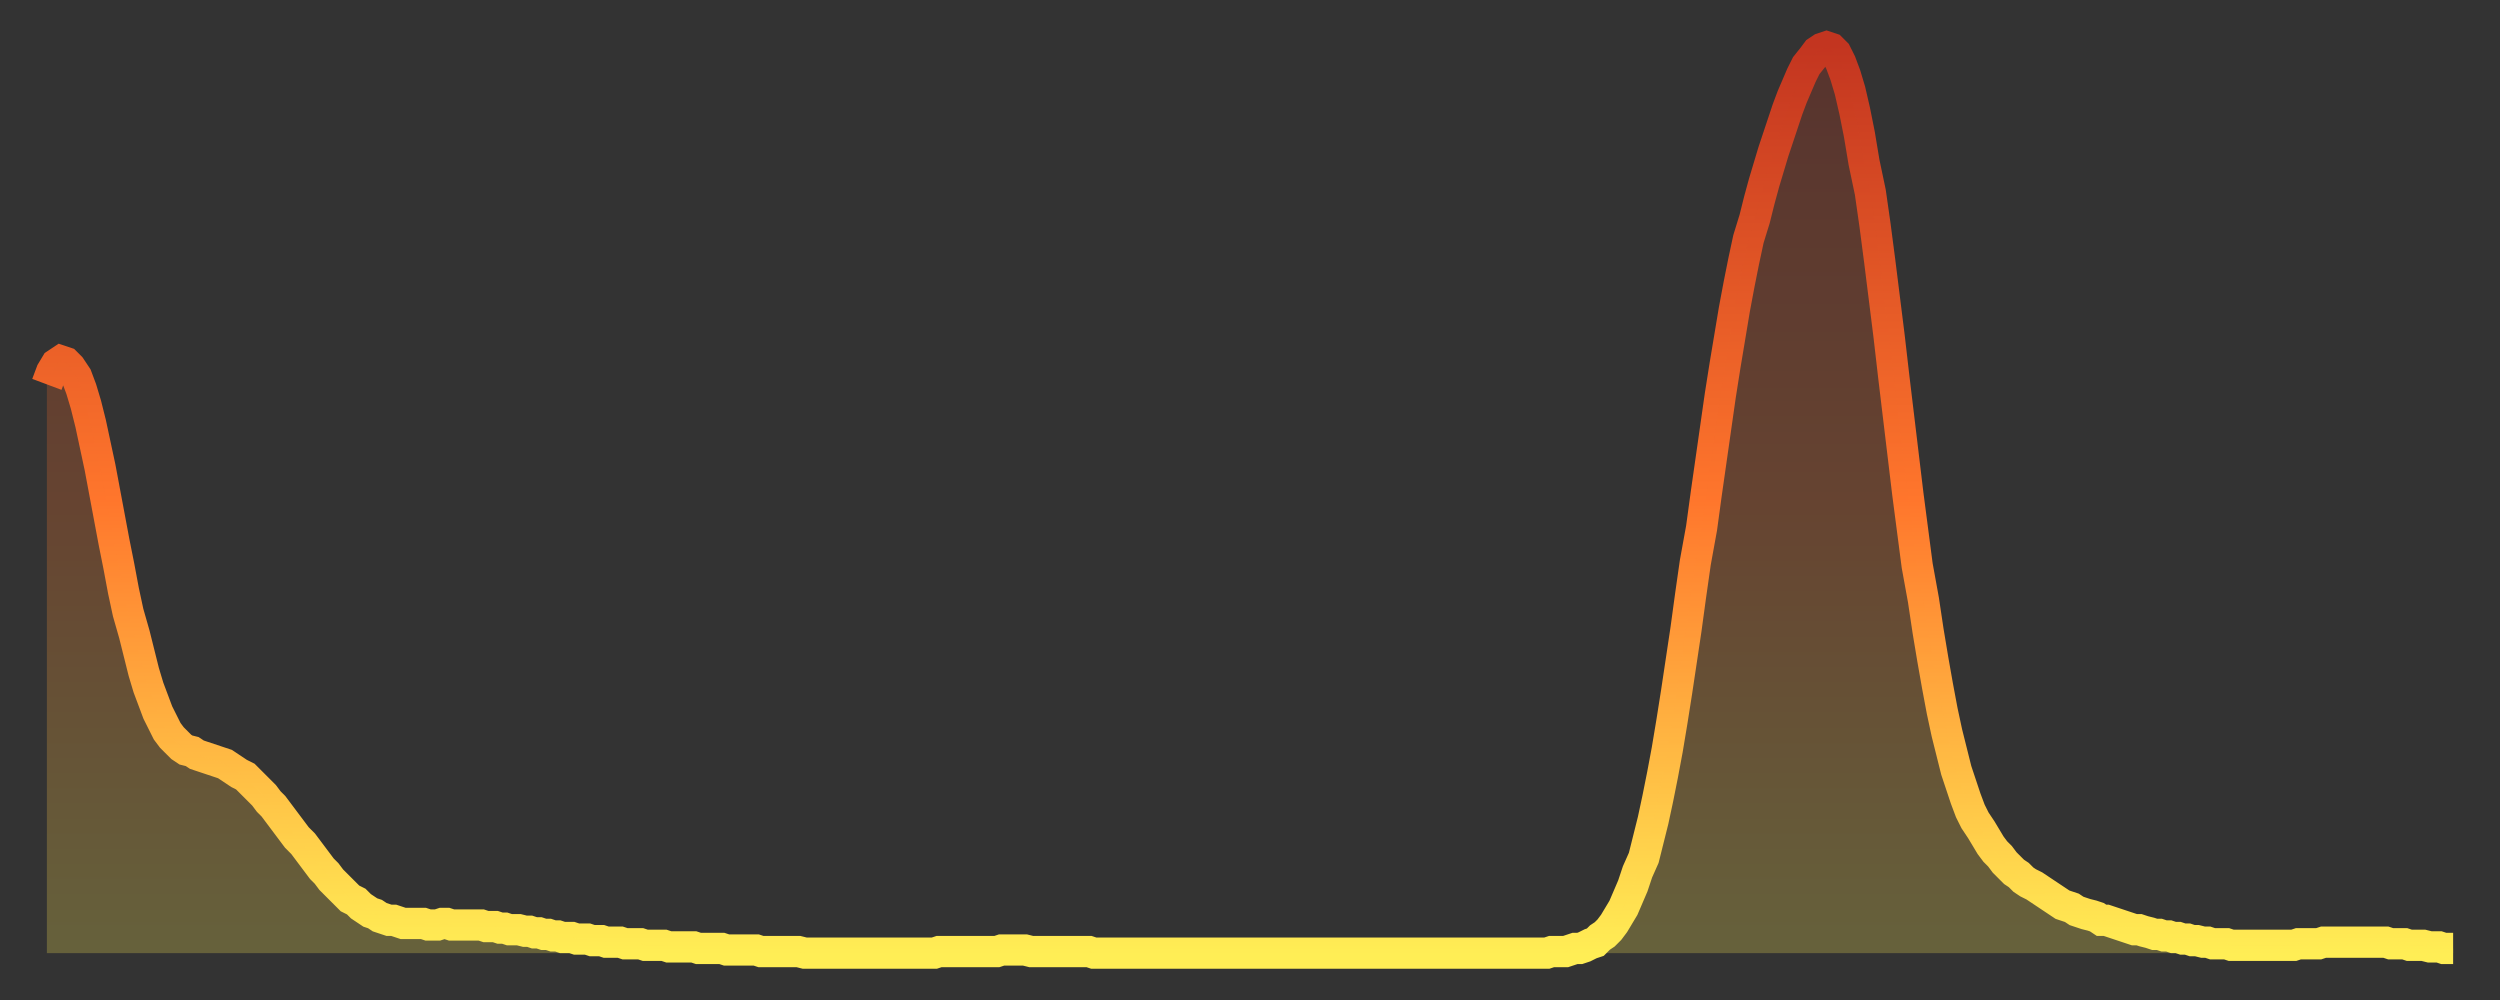 <?xml version="1.0" encoding="utf-8" ?>
<svg baseProfile="full" height="64" version="1.1" width="160" xmlns="http://www.w3.org/2000/svg" xmlns:ev="http://www.w3.org/2001/xml-events" xmlns:xlink="http://www.w3.org/1999/xlink"><rect width="100%" height="100%" fill="#333333" stroke="none"/><defs><linearGradient id="id51434" x1="0" x2="0" y1="0" y2="1"><stop offset="0%" stop-color="#c33520" /><stop offset="50%" stop-color="#ff762c" /><stop offset="100%" stop-color="#ffee55" /></linearGradient></defs><g transform="translate(3,3)"><g><path d="M 0.0 21.6 0.3 20.8 0.6 20.3 0.9 20.1 1.2 20.2 1.5 20.5 1.9 21.1 2.2 21.9 2.5 22.9 2.8 24.1 3.1 25.5 3.4 26.9 3.7 28.5 4.0 30.1 4.3 31.7 4.6 33.2 4.9 34.8 5.2 36.2 5.6 37.6 5.9 38.8 6.2 40.0 6.5 41.0 6.8 41.8 7.1 42.6 7.4 43.2 7.7 43.8 8.0 44.2 8.3 44.5 8.6 44.8 8.9 45.0 9.3 45.1 9.6 45.3 9.9 45.4 10.2 45.5 10.5 45.6 10.8 45.7 11.1 45.8 11.4 45.9 11.7 46.1 12.0 46.3 12.3 46.5 12.7 46.7 13.0 47.0 13.3 47.3 13.6 47.6 13.9 47.9 14.2 48.3 14.5 48.6 14.8 49.0 15.1 49.4 15.4 49.8 15.7 50.2 16.0 50.6 16.4 51.0 16.7 51.4 17.0 51.8 17.3 52.2 17.6 52.6 17.9 52.9 18.2 53.3 18.5 53.6 18.8 53.9 19.1 54.2 19.4 54.5 19.8 54.7 20.1 55.0 20.4 55.2 20.7 55.4 21.0 55.5 21.3 55.7 21.6 55.8 21.9 55.9 22.2 55.9 22.5 56.0 22.8 56.1 23.1 56.1 23.5 56.1 23.8 56.1 24.1 56.1 24.4 56.2 24.7 56.2 25.0 56.2 25.3 56.1 25.6 56.1 25.9 56.2 26.2 56.2 26.5 56.2 26.8 56.2 27.2 56.2 27.5 56.2 27.8 56.2 28.1 56.3 28.4 56.3 28.7 56.3 29.0 56.4 29.3 56.4 29.6 56.5 29.9 56.5 30.2 56.5 30.6 56.6 30.9 56.6 31.2 56.7 31.5 56.7 31.8 56.8 32.1 56.8 32.4 56.9 32.7 56.9 33.0 57.0 33.3 57.0 33.6 57.0 33.9 57.1 34.3 57.1 34.6 57.1 34.9 57.2 35.2 57.2 35.5 57.2 35.8 57.3 36.1 57.3 36.4 57.3 36.7 57.3 37.0 57.4 37.3 57.4 37.7 57.4 38.0 57.4 38.3 57.5 38.6 57.5 38.9 57.5 39.2 57.5 39.5 57.5 39.8 57.6 40.1 57.6 40.4 57.6 40.7 57.6 41.0 57.6 41.4 57.6 41.7 57.7 42.0 57.7 42.3 57.7 42.6 57.7 42.9 57.7 43.2 57.7 43.5 57.8 43.8 57.8 44.1 57.8 44.4 57.8 44.7 57.8 45.1 57.8 45.4 57.8 45.7 57.9 46.0 57.9 46.3 57.9 46.6 57.9 46.9 57.9 47.2 57.9 47.5 57.9 47.8 57.9 48.1 57.9 48.5 58.0 48.8 58.0 49.1 58.0 49.4 58.0 49.7 58.0 50.0 58.0 50.3 58.0 50.6 58.0 50.9 58.0 51.2 58.0 51.5 58.0 51.8 58.0 52.2 58.0 52.5 58.0 52.8 58.0 53.1 58.0 53.4 58.0 53.7 58.0 54.0 58.0 54.3 58.0 54.6 58.0 54.9 58.0 55.2 58.0 55.6 58.0 55.9 58.0 56.2 58.0 56.5 58.0 56.8 58.0 57.1 57.9 57.4 57.9 57.7 57.9 58.0 57.9 58.3 57.9 58.6 57.9 58.9 57.9 59.3 57.9 59.6 57.9 59.9 57.9 60.2 57.9 60.5 57.9 60.8 57.9 61.1 57.8 61.4 57.8 61.7 57.8 62.0 57.8 62.3 57.8 62.6 57.8 63.0 57.9 63.3 57.9 63.6 57.9 63.9 57.9 64.2 57.9 64.5 57.9 64.8 57.9 65.1 57.9 65.4 57.9 65.7 57.9 66.0 57.9 66.4 57.9 66.7 57.9 67.0 58.0 67.3 58.0 67.6 58.0 67.9 58.0 68.2 58.0 68.5 58.0 68.8 58.0 69.1 58.0 69.4 58.0 69.7 58.0 70.1 58.0 70.4 58.0 70.7 58.0 71.0 58.0 71.3 58.0 71.6 58.0 71.9 58.0 72.2 58.0 72.5 58.0 72.8 58.0 73.1 58.0 73.5 58.0 73.8 58.0 74.1 58.0 74.4 58.0 74.7 58.0 75.0 58.0 75.3 58.0 75.6 58.0 75.9 58.0 76.2 58.0 76.5 58.0 76.8 58.0 77.2 58.0 77.5 58.0 77.8 58.0 78.1 58.0 78.4 58.0 78.7 58.0 79.0 58.0 79.3 58.0 79.6 58.0 79.9 58.0 80.2 58.0 80.5 58.0 80.9 58.0 81.2 58.0 81.5 58.0 81.8 58.0 82.1 58.0 82.4 58.0 82.7 58.0 83.0 58.0 83.3 58.0 83.6 58.0 83.9 58.0 84.3 58.0 84.6 58.0 84.9 58.0 85.2 58.0 85.5 58.0 85.8 58.0 86.1 58.0 86.4 58.0 86.7 58.0 87.0 58.0 87.3 58.0 87.6 58.0 88.0 58.0 88.3 58.0 88.6 58.0 88.9 58.0 89.2 58.0 89.5 58.0 89.8 58.0 90.1 58.0 90.4 58.0 90.7 58.0 91.0 58.0 91.4 58.0 91.7 58.0 92.0 58.0 92.3 58.0 92.6 58.0 92.9 58.0 93.2 58.0 93.5 58.0 93.8 58.0 94.1 58.0 94.4 58.0 94.7 58.0 95.1 58.0 95.4 58.0 95.7 58.0 96.0 58.0 96.3 57.9 96.6 57.9 96.9 57.9 97.2 57.9 97.5 57.8 97.8 57.7 98.1 57.7 98.4 57.6 98.8 57.4 99.1 57.3 99.4 57.0 99.7 56.8 100.0 56.5 100.3 56.1 100.6 55.6 100.9 55.1 101.2 54.4 101.5 53.7 101.8 52.8 102.2 51.9 102.5 50.7 102.8 49.5 103.1 48.1 103.4 46.6 103.7 45.0 104.0 43.2 104.3 41.3 104.6 39.3 104.9 37.3 105.2 35.1 105.5 33.0 105.9 30.8 106.2 28.6 106.5 26.5 106.8 24.4 107.1 22.3 107.4 20.4 107.7 18.6 108.0 16.8 108.3 15.2 108.6 13.7 108.9 12.3 109.3 11.0 109.6 9.8 109.9 8.7 110.2 7.7 110.5 6.7 110.8 5.8 111.1 4.9 111.4 4.0 111.7 3.2 112.0 2.5 112.3 1.8 112.6 1.2 113.0 0.7 113.3 0.3 113.6 0.1 113.9 0.0 114.2 0.1 114.5 0.4 114.8 1.0 115.1 1.8 115.4 2.8 115.7 4.1 116.0 5.6 116.3 7.4 116.7 9.3 117.0 11.4 117.3 13.7 117.6 16.1 117.9 18.5 118.2 21.1 118.5 23.6 118.8 26.1 119.1 28.6 119.4 30.9 119.7 33.2 120.1 35.4 120.4 37.4 120.7 39.2 121.0 40.9 121.3 42.5 121.6 43.9 121.9 45.1 122.2 46.3 122.5 47.2 122.8 48.1 123.1 48.9 123.4 49.5 123.8 50.1 124.1 50.6 124.4 51.1 124.7 51.5 125.0 51.8 125.3 52.2 125.6 52.5 125.9 52.8 126.2 53.0 126.5 53.3 126.8 53.5 127.2 53.7 127.5 53.9 127.8 54.1 128.1 54.3 128.4 54.5 128.7 54.7 129.0 54.9 129.3 55.0 129.6 55.1 129.9 55.3 130.2 55.4 130.5 55.5 130.9 55.6 131.2 55.7 131.5 55.9 131.8 55.9 132.1 56.0 132.4 56.1 132.7 56.2 133.0 56.3 133.3 56.4 133.6 56.5 133.9 56.5 134.2 56.6 134.6 56.7 134.9 56.8 135.2 56.8 135.5 56.9 135.8 56.9 136.1 57.0 136.4 57.0 136.7 57.1 137.0 57.1 137.3 57.2 137.6 57.2 138.0 57.3 138.3 57.3 138.6 57.4 138.9 57.4 139.2 57.4 139.5 57.4 139.8 57.5 140.1 57.5 140.4 57.5 140.7 57.5 141.0 57.5 141.3 57.5 141.7 57.5 142.0 57.5 142.3 57.5 142.6 57.5 142.9 57.5 143.2 57.5 143.5 57.5 143.8 57.5 144.1 57.4 144.4 57.4 144.7 57.4 145.1 57.4 145.4 57.4 145.7 57.3 146.0 57.3 146.3 57.3 146.6 57.3 146.9 57.3 147.2 57.3 147.5 57.3 147.8 57.3 148.1 57.3 148.4 57.3 148.8 57.3 149.1 57.3 149.4 57.3 149.7 57.3 150.0 57.4 150.3 57.4 150.6 57.4 150.9 57.4 151.2 57.5 151.5 57.5 151.8 57.5 152.1 57.5 152.5 57.6 152.8 57.6 153.1 57.6 153.4 57.7 153.7 57.7 154.0 57.7" fill="none" id="graph-curve" opacity="1" stroke="url(#id51434)" stroke-width="2" /><path d="M 0 58 L 0.0 21.6 0.3 20.8 0.6 20.3 0.9 20.1 1.2 20.2 1.5 20.5 1.9 21.1 2.2 21.9 2.5 22.9 2.8 24.1 3.1 25.5 3.4 26.9 3.7 28.5 4.0 30.1 4.3 31.7 4.6 33.2 4.9 34.8 5.2 36.2 5.6 37.6 5.9 38.8 6.2 40.0 6.5 41.0 6.8 41.8 7.1 42.6 7.4 43.2 7.7 43.8 8.0 44.2 8.3 44.5 8.6 44.8 8.9 45.0 9.3 45.1 9.6 45.3 9.9 45.4 10.2 45.5 10.5 45.6 10.8 45.7 11.1 45.8 11.4 45.9 11.7 46.1 12.0 46.3 12.3 46.5 12.7 46.7 13.0 47.0 13.3 47.3 13.6 47.6 13.9 47.9 14.2 48.3 14.5 48.6 14.8 49.0 15.1 49.4 15.4 49.8 15.7 50.2 16.0 50.6 16.4 51.0 16.7 51.4 17.0 51.8 17.3 52.2 17.6 52.6 17.9 52.9 18.2 53.3 18.5 53.6 18.8 53.9 19.1 54.2 19.4 54.5 19.8 54.7 20.1 55.0 20.4 55.2 20.7 55.4 21.0 55.5 21.3 55.7 21.6 55.8 21.9 55.9 22.2 55.9 22.5 56.0 22.8 56.1 23.1 56.1 23.5 56.1 23.8 56.1 24.1 56.1 24.4 56.2 24.7 56.2 25.0 56.2 25.3 56.1 25.6 56.1 25.9 56.2 26.2 56.2 26.5 56.2 26.8 56.2 27.2 56.2 27.5 56.2 27.8 56.2 28.1 56.3 28.4 56.3 28.7 56.3 29.0 56.4 29.3 56.4 29.6 56.5 29.9 56.5 30.2 56.5 30.6 56.6 30.9 56.6 31.2 56.7 31.5 56.7 31.8 56.8 32.1 56.8 32.4 56.9 32.7 56.9 33.0 57.0 33.3 57.0 33.6 57.0 33.9 57.1 34.3 57.1 34.6 57.1 34.9 57.2 35.2 57.2 35.5 57.2 35.8 57.3 36.1 57.3 36.4 57.3 36.7 57.3 37.0 57.4 37.3 57.4 37.7 57.4 38.0 57.4 38.3 57.5 38.6 57.5 38.9 57.5 39.2 57.5 39.5 57.5 39.8 57.6 40.1 57.6 40.4 57.6 40.7 57.6 41.0 57.6 41.4 57.6 41.7 57.7 42.0 57.7 42.3 57.7 42.6 57.7 42.9 57.7 43.2 57.7 43.5 57.8 43.8 57.8 44.1 57.8 44.4 57.8 44.7 57.8 45.1 57.8 45.4 57.8 45.7 57.9 46.0 57.9 46.3 57.9 46.6 57.9 46.9 57.9 47.2 57.9 47.5 57.9 47.8 57.9 48.1 57.9 48.5 58.0 48.8 58.0 49.1 58.0 49.4 58.0 49.7 58.0 50.0 58.0 50.3 58.0 50.6 58.0 50.9 58.0 51.2 58.0 51.5 58.0 51.8 58.0 52.2 58.0 52.5 58.0 52.8 58.0 53.1 58.0 53.4 58.0 53.7 58.0 54.0 58.0 54.3 58.0 54.6 58.0 54.9 58.0 55.2 58.0 55.6 58.0 55.9 58.0 56.2 58.0 56.5 58.0 56.8 58.0 57.1 57.9 57.4 57.9 57.7 57.9 58.0 57.9 58.3 57.9 58.6 57.9 58.9 57.9 59.3 57.9 59.6 57.9 59.9 57.9 60.2 57.9 60.5 57.9 60.8 57.9 61.1 57.8 61.4 57.8 61.7 57.8 62.0 57.8 62.3 57.8 62.6 57.8 63.0 57.9 63.3 57.9 63.6 57.9 63.9 57.9 64.2 57.9 64.5 57.9 64.8 57.9 65.1 57.9 65.4 57.9 65.7 57.9 66.0 57.9 66.4 57.9 66.7 57.9 67.0 58.0 67.3 58.0 67.6 58.0 67.9 58.0 68.2 58.0 68.5 58.0 68.8 58.0 69.1 58.0 69.4 58.0 69.7 58.0 70.1 58.0 70.4 58.0 70.7 58.0 71.0 58.0 71.3 58.0 71.6 58.0 71.9 58.0 72.2 58.0 72.5 58.0 72.8 58.0 73.1 58.0 73.5 58.0 73.8 58.0 74.1 58.0 74.4 58.0 74.7 58.0 75.0 58.0 75.3 58.0 75.6 58.0 75.9 58.0 76.2 58.0 76.5 58.0 76.8 58.0 77.2 58.0 77.5 58.0 77.8 58.0 78.1 58.0 78.4 58.0 78.7 58.0 79.0 58.0 79.3 58.0 79.6 58.0 79.9 58.0 80.2 58.0 80.5 58.0 80.9 58.0 81.2 58.0 81.5 58.0 81.8 58.0 82.1 58.0 82.4 58.0 82.7 58.0 83.0 58.0 83.3 58.0 83.6 58.0 83.9 58.0 84.3 58.0 84.6 58.0 84.9 58.0 85.2 58.0 85.5 58.0 85.8 58.0 86.1 58.0 86.4 58.0 86.7 58.0 87.0 58.0 87.3 58.0 87.6 58.0 88.0 58.0 88.3 58.0 88.6 58.0 88.9 58.0 89.2 58.0 89.5 58.0 89.8 58.0 90.1 58.0 90.4 58.0 90.7 58.0 91.0 58.0 91.4 58.0 91.7 58.0 92.0 58.0 92.3 58.0 92.6 58.0 92.9 58.0 93.2 58.0 93.5 58.0 93.8 58.0 94.1 58.0 94.4 58.0 94.7 58.0 95.1 58.0 95.4 58.0 95.7 58.0 96.0 58.0 96.3 57.9 96.6 57.9 96.9 57.9 97.2 57.9 97.5 57.8 97.8 57.7 98.1 57.7 98.4 57.6 98.8 57.4 99.1 57.3 99.4 57.0 99.7 56.8 100.0 56.5 100.3 56.1 100.6 55.6 100.9 55.1 101.2 54.4 101.5 53.7 101.8 52.8 102.2 51.9 102.5 50.7 102.8 49.5 103.1 48.1 103.4 46.6 103.7 45.0 104.0 43.2 104.3 41.3 104.6 39.3 104.9 37.3 105.2 35.1 105.5 33.0 105.9 30.8 106.2 28.6 106.5 26.5 106.8 24.4 107.1 22.3 107.4 20.4 107.7 18.6 108.0 16.8 108.3 15.2 108.6 13.7 108.9 12.3 109.3 11.0 109.6 9.8 109.9 8.7 110.2 7.7 110.5 6.7 110.8 5.8 111.1 4.9 111.4 4.0 111.7 3.2 112.0 2.5 112.3 1.8 112.6 1.2 113.0 0.7 113.3 0.3 113.6 0.1 113.9 0.0 114.2 0.1 114.5 0.4 114.8 1.0 115.1 1.8 115.4 2.8 115.7 4.1 116.0 5.6 116.3 7.4 116.7 9.3 117.0 11.4 117.3 13.7 117.6 16.1 117.9 18.5 118.2 21.1 118.5 23.6 118.8 26.1 119.1 28.6 119.4 30.9 119.7 33.2 120.1 35.4 120.4 37.4 120.7 39.2 121.0 40.9 121.3 42.5 121.6 43.9 121.9 45.1 122.2 46.3 122.5 47.2 122.8 48.1 123.1 48.9 123.4 49.5 123.8 50.1 124.1 50.6 124.4 51.1 124.7 51.5 125.0 51.8 125.3 52.2 125.6 52.5 125.9 52.8 126.2 53.0 126.5 53.3 126.8 53.5 127.2 53.7 127.5 53.9 127.8 54.1 128.1 54.3 128.4 54.5 128.7 54.7 129.0 54.9 129.3 55.0 129.6 55.1 129.9 55.3 130.2 55.4 130.5 55.5 130.9 55.6 131.2 55.7 131.5 55.9 131.8 55.9 132.1 56.0 132.4 56.1 132.7 56.2 133.0 56.3 133.3 56.4 133.6 56.5 133.9 56.5 134.2 56.6 134.6 56.7 134.9 56.8 135.2 56.8 135.5 56.9 135.8 56.9 136.1 57.0 136.4 57.0 136.7 57.1 137.0 57.1 137.3 57.2 137.6 57.2 138.0 57.3 138.3 57.3 138.6 57.4 138.9 57.4 139.2 57.4 139.5 57.4 139.8 57.5 140.1 57.5 140.4 57.5 140.7 57.5 141.0 57.5 141.3 57.5 141.7 57.5 142.0 57.5 142.3 57.5 142.6 57.5 142.9 57.5 143.2 57.5 143.5 57.5 143.8 57.5 144.1 57.4 144.4 57.4 144.7 57.4 145.1 57.4 145.4 57.4 145.7 57.3 146.0 57.3 146.3 57.3 146.6 57.3 146.9 57.3 147.2 57.3 147.5 57.3 147.8 57.3 148.1 57.3 148.4 57.3 148.8 57.3 149.1 57.3 149.4 57.3 149.7 57.3 150.0 57.4 150.3 57.4 150.6 57.4 150.9 57.4 151.2 57.5 151.5 57.5 151.8 57.5 152.1 57.5 152.5 57.6 152.8 57.6 153.1 57.6 153.4 57.7 153.7 57.7 154.0 57.7 154 58" fill="url(#id51434)" fill-opacity=".25" id="graph-shadow" /></g></g></svg>